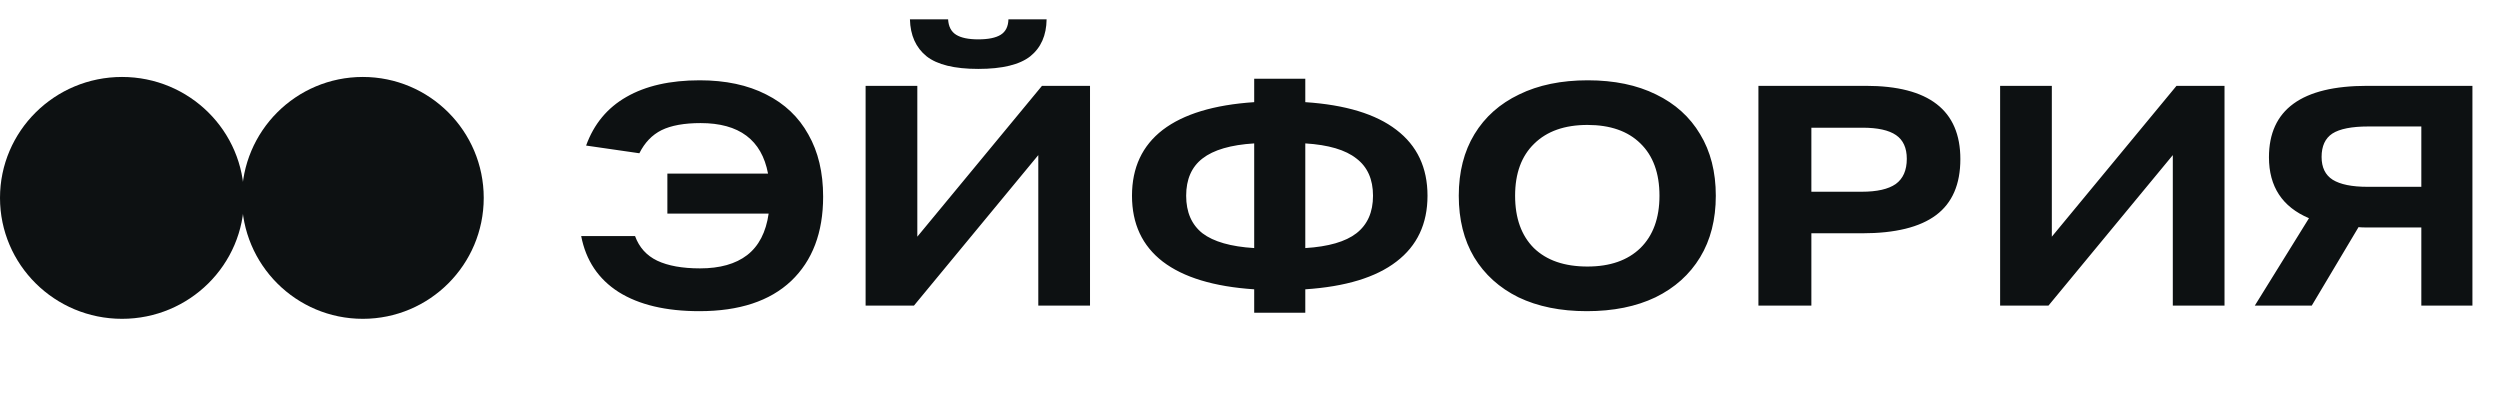 <?xml version="1.0" encoding="UTF-8"?> <svg xmlns="http://www.w3.org/2000/svg" width="1137" height="179" viewBox="0 0 1137 179" fill="none"><path d="M359.8 127.8C350.093 136.947 336.187 141.52 318.08 141.52C302.867 141.52 290.64 138.627 281.4 132.84C272.16 126.96 266.467 118.467 264.32 107.36H288.82C290.687 112.493 294.047 116.227 298.9 118.56C303.847 120.893 310.333 122.06 318.36 122.06C327.413 122.06 334.553 120.053 339.78 116.04C345.1 111.933 348.367 105.633 349.58 97.14H303.52V78.94H349.3C346.407 63.633 336.187 55.98 318.64 55.98C311.173 55.98 305.247 57.053 300.86 59.2C296.567 61.347 293.207 64.847 290.78 69.7L266.56 66.2C270.107 56.4 276.22 49.027 284.9 44.08C293.673 39.04 304.78 36.52 318.22 36.52C329.98 36.52 340.06 38.667 348.46 42.96C356.86 47.16 363.253 53.227 367.64 61.16C372.12 69 374.36 78.427 374.36 89.44C374.36 105.773 369.507 118.56 359.8 127.8ZM393.677 39.04H417.197V107.64L473.897 39.04H495.737V139H472.217V70.54L415.657 139H393.677V39.04ZM421.397 25.6C416.543 21.68 414.023 16.08 413.837 8.8H431.197C431.383 12.067 432.597 14.4 434.837 15.8C437.077 17.2 440.437 17.9 444.917 17.9C449.49 17.9 452.897 17.2 455.137 15.8C457.377 14.4 458.543 12.067 458.637 8.8H475.997C475.903 16.08 473.43 21.68 468.577 25.6C463.723 29.427 455.837 31.34 444.917 31.34C434.09 31.34 426.25 29.427 421.397 25.6ZM570.408 131.58C552.115 130.367 538.255 126.167 528.828 118.98C519.495 111.793 514.828 101.807 514.828 89.02C514.828 76.233 519.495 66.247 528.828 59.06C538.255 51.873 552.115 47.673 570.408 46.46V35.82H593.648V46.46C611.941 47.673 625.755 51.873 635.088 59.06C644.515 66.247 649.228 76.233 649.228 89.02C649.228 101.807 644.515 111.793 635.088 118.98C625.755 126.167 611.941 130.367 593.648 131.58V142.22H570.408V131.58ZM539.468 89.02C539.468 96.487 541.941 102.18 546.888 106.1C551.928 109.927 559.768 112.167 570.408 112.82V65.22C559.768 65.873 551.928 68.16 546.888 72.08C541.941 75.907 539.468 81.553 539.468 89.02ZM624.448 89.02C624.448 81.553 621.928 75.907 616.888 72.08C611.941 68.16 604.195 65.873 593.648 65.22V112.82C604.195 112.167 611.941 109.927 616.888 106.1C621.928 102.18 624.448 96.487 624.448 89.02ZM670.448 117.02C665.781 109.18 663.448 99.847 663.448 89.02C663.448 78.193 665.828 68.86 670.588 61.02C675.348 53.18 682.115 47.16 690.888 42.96C699.661 38.667 710.068 36.52 722.108 36.52C734.148 36.52 744.508 38.667 753.188 42.96C761.868 47.16 768.541 53.18 773.208 61.02C777.968 68.86 780.348 78.193 780.348 89.02C780.348 99.847 777.968 109.18 773.208 117.02C768.448 124.86 761.681 130.927 752.908 135.22C744.135 139.42 733.728 141.52 721.688 141.52C709.741 141.52 699.381 139.42 690.608 135.22C681.928 130.927 675.208 124.86 670.448 117.02ZM754.728 89.02C754.728 78.753 751.835 70.82 746.048 65.22C740.355 59.62 732.328 56.82 721.968 56.82C711.608 56.82 703.535 59.667 697.748 65.36C691.961 70.96 689.068 78.847 689.068 89.02C689.068 99.193 691.915 107.127 697.608 112.82C703.395 118.42 711.515 121.22 721.968 121.22C732.235 121.22 740.261 118.42 746.048 112.82C751.835 107.127 754.728 99.193 754.728 89.02ZM799.731 39.04H848.591C877.245 39.04 891.571 50.147 891.571 72.36C891.571 83.84 887.885 92.333 880.511 97.84C873.138 103.347 861.938 106.1 846.911 106.1H823.811V139H799.731V39.04ZM846.771 87.2C853.678 87.2 858.811 86.033 862.171 83.7C865.531 81.273 867.211 77.447 867.211 72.22C867.211 67.273 865.578 63.68 862.311 61.44C859.045 59.2 853.958 58.08 847.051 58.08H823.811V87.2H846.771ZM909.653 39.04H933.173V107.64L989.873 39.04H1011.71V139H988.193V70.54L931.633 139H909.653V39.04ZM1124.46 139H1101.22V103.44H1079.1C1077.7 103.44 1076.49 103.44 1075.46 103.44C1074.44 103.44 1073.5 103.393 1072.66 103.3L1051.38 139H1025.48L1050.12 99.24C1037.99 94.107 1031.92 84.867 1031.92 71.52C1031.92 49.867 1046.81 39.04 1076.58 39.04H1124.46V139ZM1060.9 81.74C1064.36 83.887 1069.63 84.96 1076.72 84.96H1101.22V57.52H1077.14C1069.58 57.52 1064.12 58.593 1060.76 60.74C1057.5 62.887 1055.86 66.433 1055.86 71.38C1055.86 76.14 1057.54 79.593 1060.9 81.74Z" fill="#0D1112"></path><ellipse cx="55.5" cy="90" rx="55.5" ry="55" fill="#0D1112"></ellipse><circle cx="165" cy="90" r="55" fill="#0D1112"></circle></svg> 